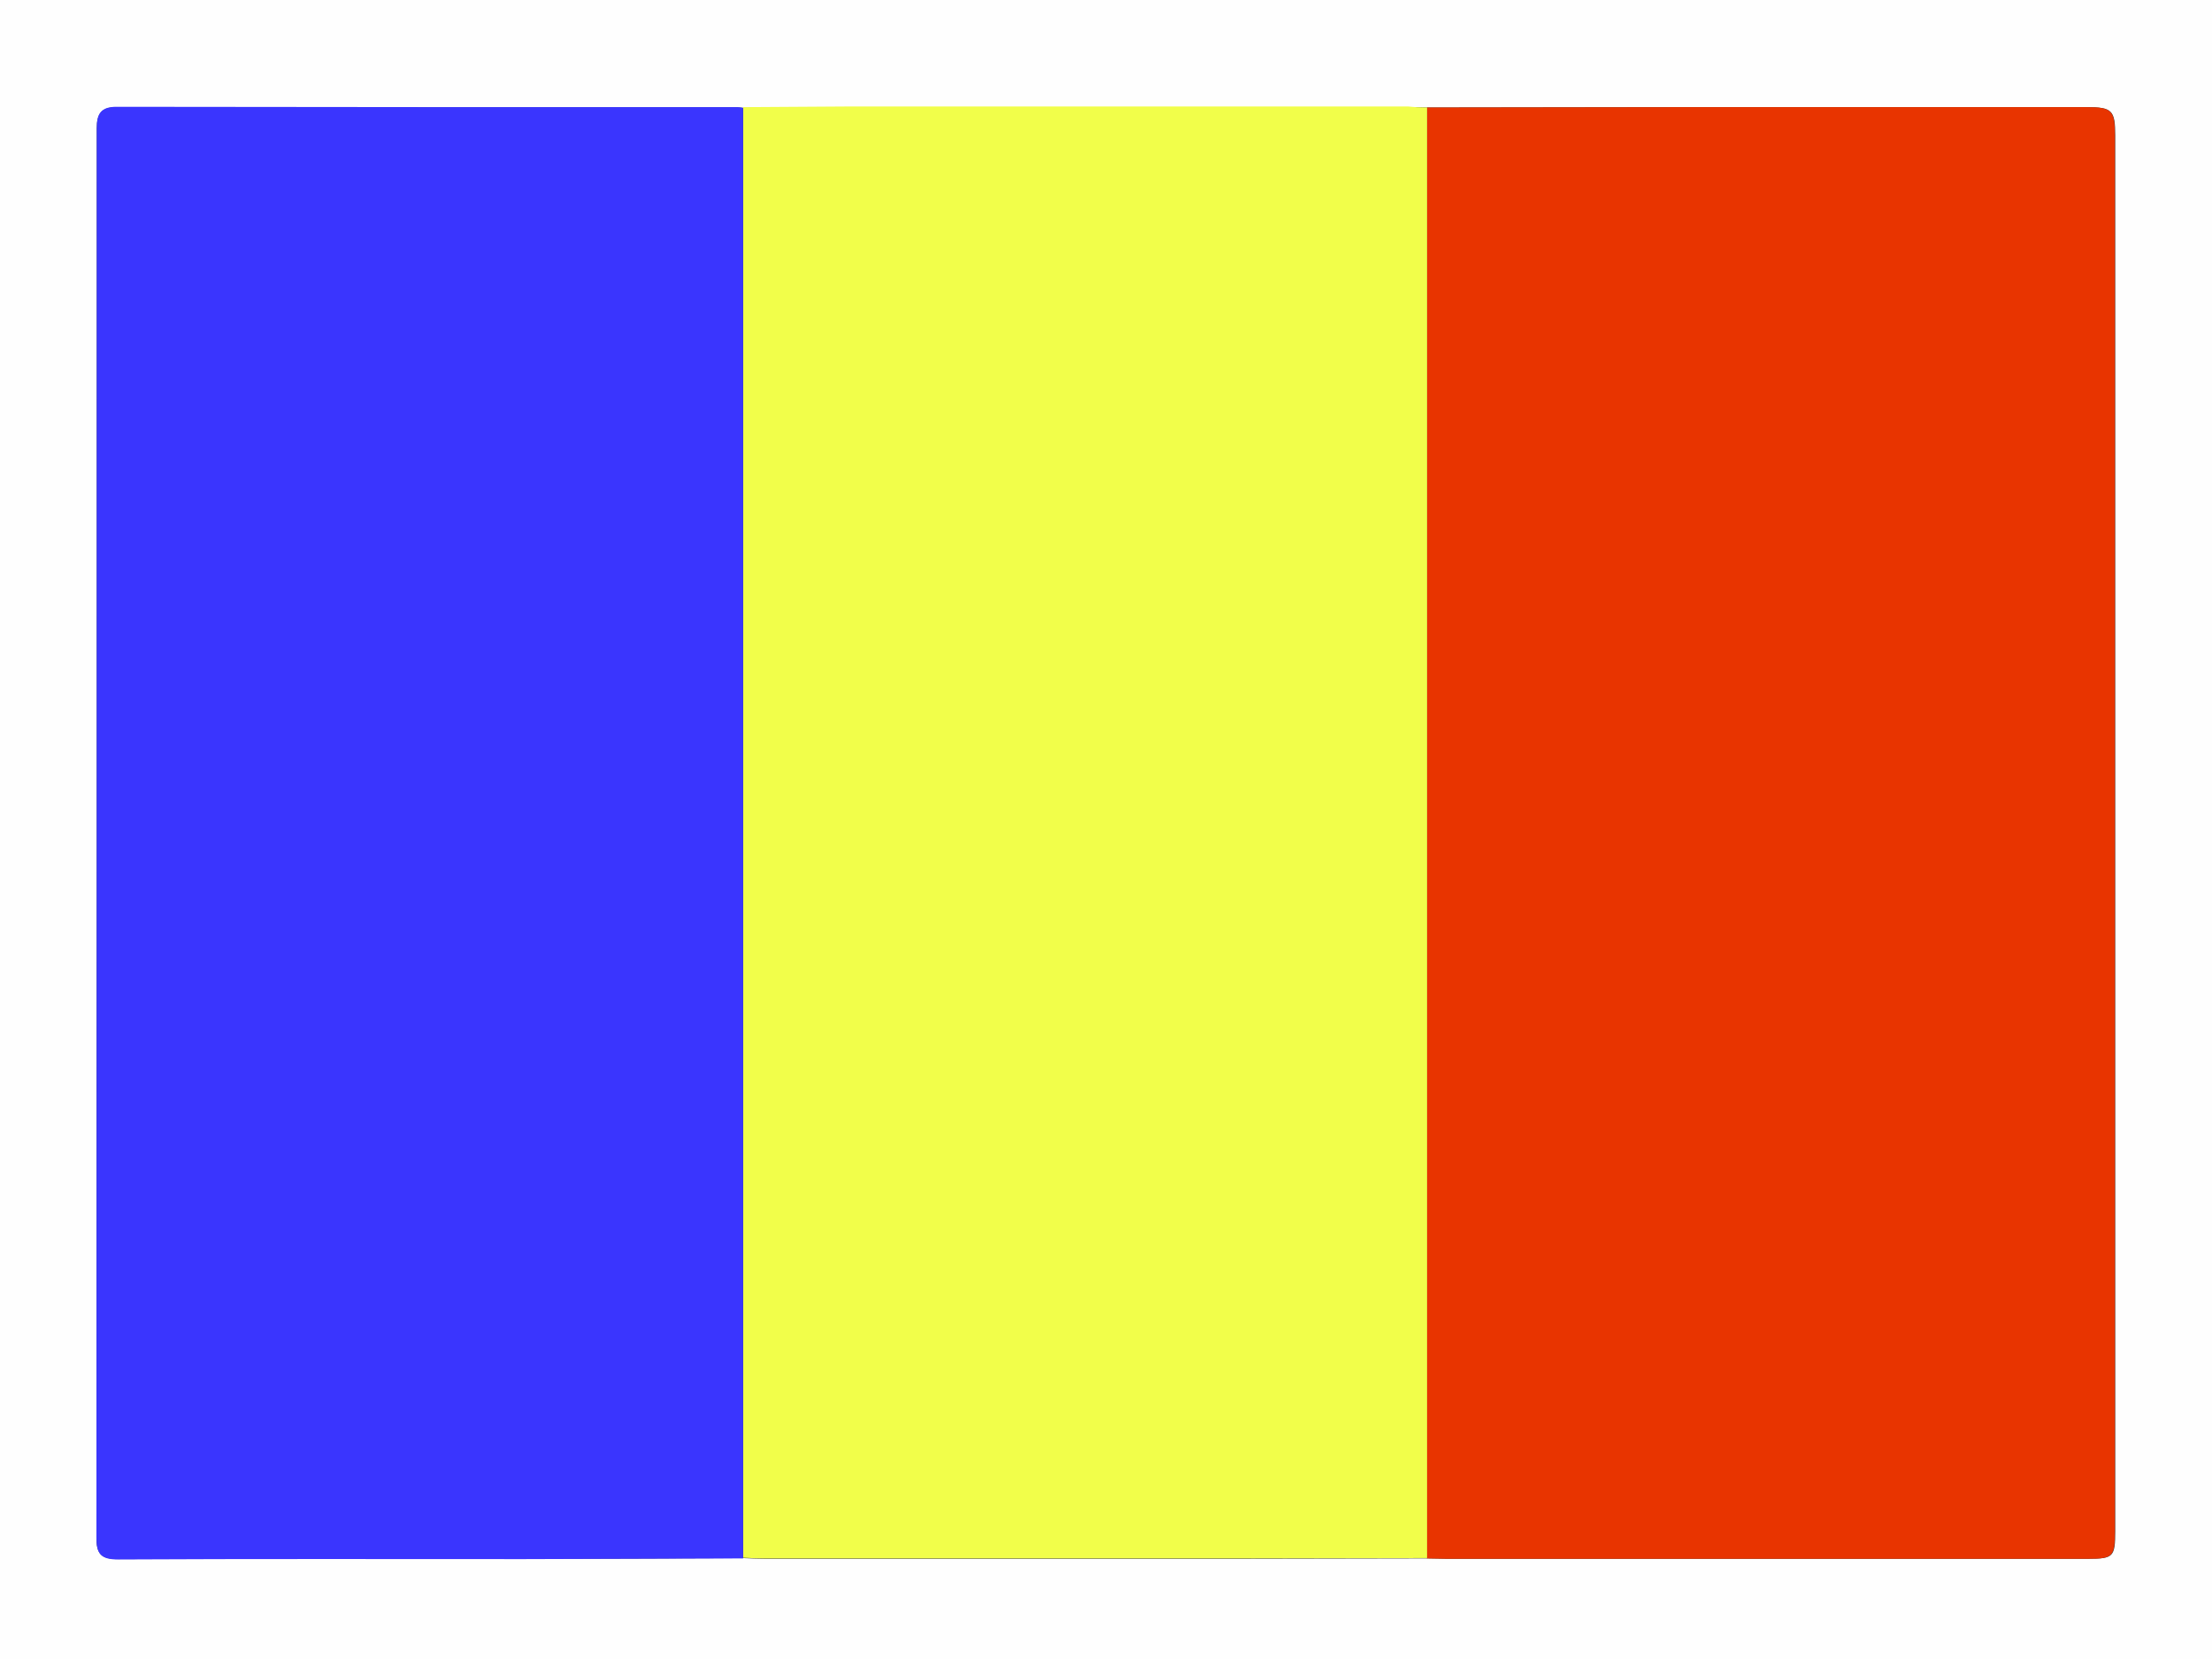 <?xml version="1.0" encoding="utf-8"?>
<!-- Generator: Adobe Illustrator 22.0.1, SVG Export Plug-In . SVG Version: 6.00 Build 0)  -->
<svg version="1.1" id="Layer_1" xmlns="http://www.w3.org/2000/svg" xmlns:xlink="http://www.w3.org/1999/xlink" x="0px" y="0px"
	 viewBox="0 0 640 480" style="enable-background:new 0 0 640 480;" xml:space="preserve">
<rect x="0" y="0" width="640" height="480" fill="#333333" stroke="none"/>
<style type="text/css">
	.st0{fill:#FEFEFE;}
	.st1{fill:#E83400;}
	.st2{fill:#F1FE4A;}
	.st3{fill:#3A35FE;}
</style>
<g>
	<g>
		<path class="st0" d="M320,491c-108.7,0-217.3,0-326,0.1c-3.4,0-4.1-0.7-4.1-4.1c0.1-164,0.1-328,0-492c0-3.4,0.7-4.1,4.1-4.1
			C211.3-9,428.7-9,646-9.1c3.4,0,4.1,0.7,4.1,4.1c-0.1,164-0.1,328,0,492c0,3.4-0.7,4.1-4.1,4.1C537.3,491,428.7,491,320,491z
			 M215,450.8c2,0.1,4,0.2,6,0.2c46.1,0,92.3,0,138.4,0c17.8,0,35.6-0.1,53.5-0.1c1.8,0,3.7,0.1,5.5,0.1c62,0,123.9,0,185.9,0
			c7.2,0,7.7-0.6,7.7-8c0-134.6,0-269.2,0-403.8c0-7.3-0.9-8.2-8.2-8.2c-40,0-80,0-119.9,0c-23.6,0-47.3,0.1-70.9,0.1
			c-1.8,0-3.7-0.1-5.5-0.1c-53.6,0-107.3,0-160.9,0c-10.5,0-21,0.1-31.5,0.2c-0.5,0-1-0.1-1.5-0.1c-60,0-119.9,0-179.9-0.1
			c-4.4,0-5.7,2-5.7,6.1C28,173,28,308.9,27.9,444.8c0,4.6,1.2,6.3,6.2,6.3c39.1-0.2,78.3-0.1,117.4-0.1
			C172.7,451,193.8,450.9,215,450.8z"/>
		<path class="st1" d="M412.9,31.1c23.6,0,47.3-0.1,70.9-0.1c40,0,80,0,119.9,0c7.3,0,8.2,0.9,8.2,8.2c0,134.6,0,269.2,0,403.8
			c0,7.4-0.6,8-7.7,8c-62,0-123.9,0-185.9,0c-1.8,0-3.7-0.1-5.5-0.1C412.9,311,412.9,171,412.9,31.1z"/>
		<path class="st2" d="M412.9,31.1c0,139.9,0,279.8,0,419.7c-17.8,0-35.6,0.1-53.5,0.1c-46.1,0-92.3,0-138.4,0c-2,0-4-0.1-6-0.2
			c0-139.9,0-279.8,0-419.7c10.5-0.1,21-0.1,31.5-0.2c53.6,0,107.3,0,160.9,0C409.2,31,411.1,31.1,412.9,31.1z"/>
		<path class="st3" d="M215,31.2c0,139.9,0,279.8,0,419.7c-21.2,0.1-42.3,0.1-63.5,0.2c-39.1,0-78.3-0.1-117.4,0.1
			c-5,0-6.2-1.7-6.2-6.3C28,308.9,28,173,28,37c0-4.1,1.2-6.1,5.7-6.1C93.6,31,153.5,31,213.5,31C214,31,214.5,31.1,215,31.2z"/>
	</g>
</g>
</svg>
